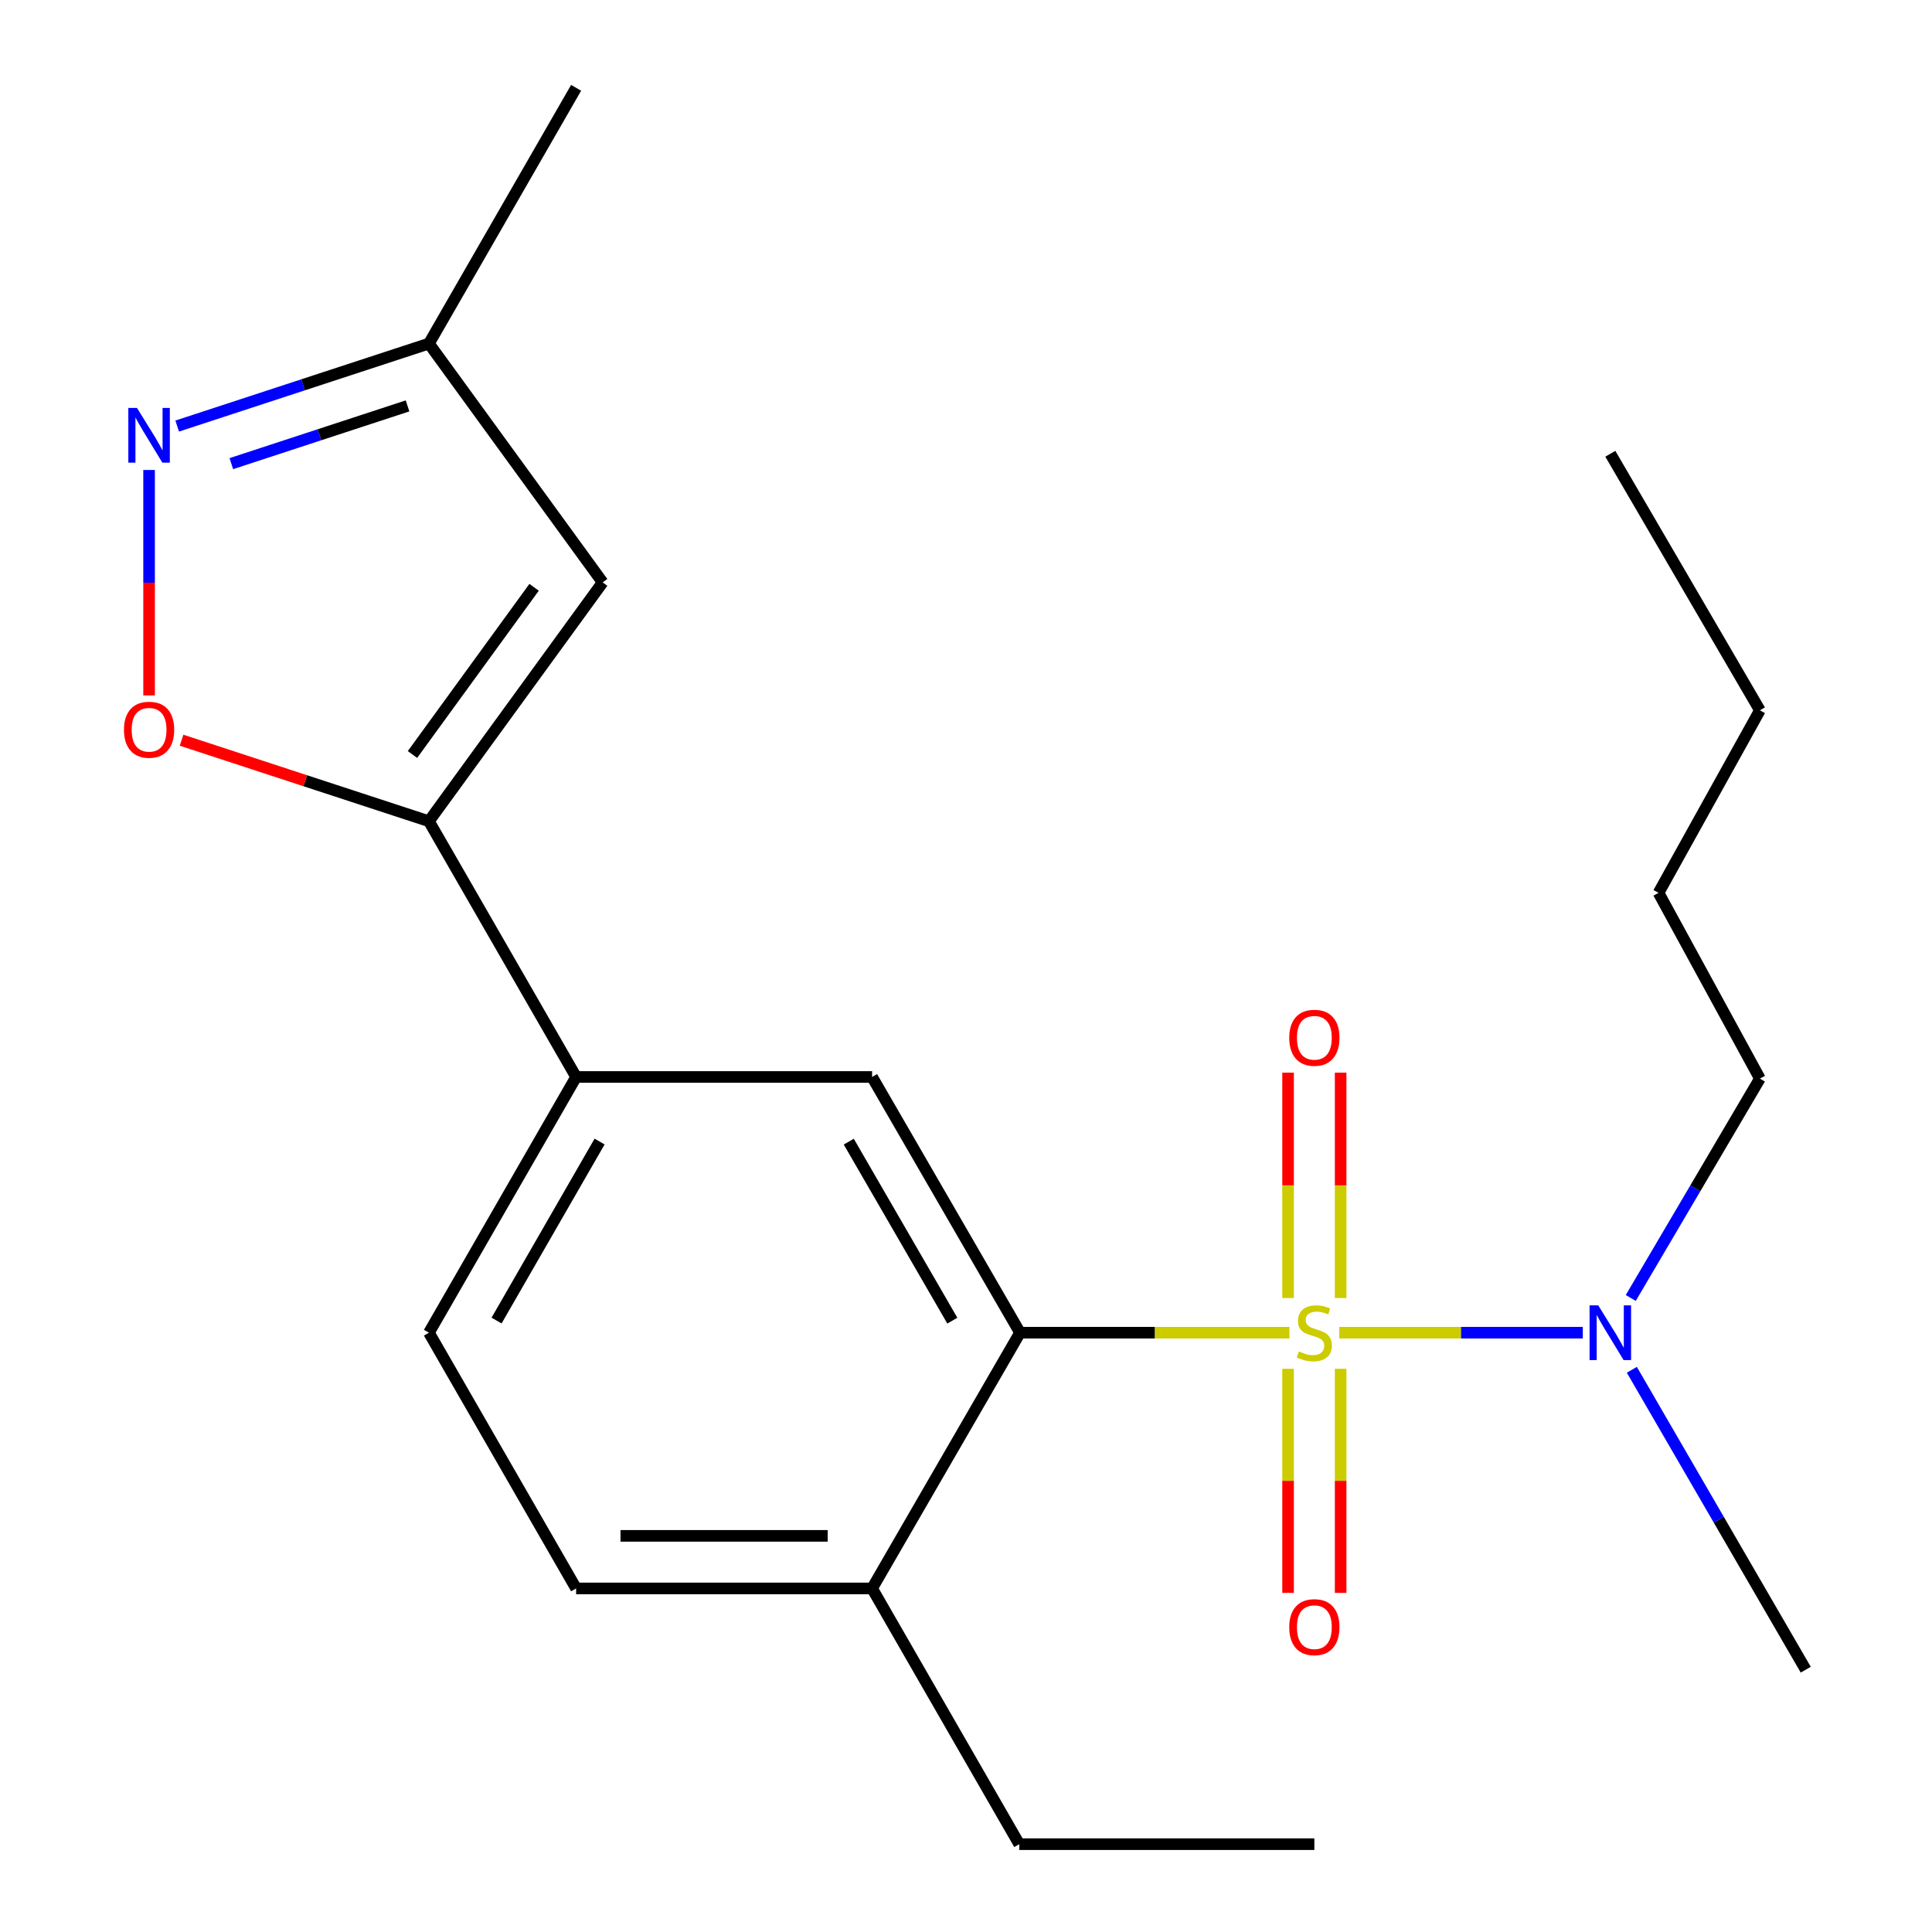 <?xml version='1.0' encoding='iso-8859-1'?>
<svg version='1.1' baseProfile='full'
              xmlns='http://www.w3.org/2000/svg'
                      xmlns:rdkit='http://www.rdkit.org/xml'
                      xmlns:xlink='http://www.w3.org/1999/xlink'
                  xml:space='preserve'
width='1000px' height='1000px' viewBox='0 0 1000 1000'>
<!-- END OF HEADER -->
<rect style='opacity:1.0;fill:#FFFFFF;stroke:none' width='1000' height='1000' x='0' y='0'> </rect>
<path class='bond-0' d='M 667.42,689.802 L 597.691,689.802' style='fill:none;fill-rule:evenodd;stroke:#CCCC00;stroke-width:6px;stroke-linecap:butt;stroke-linejoin:miter;stroke-opacity:1' />
<path class='bond-0' d='M 597.691,689.802 L 527.962,689.802' style='fill:none;fill-rule:evenodd;stroke:#000000;stroke-width:6px;stroke-linecap:butt;stroke-linejoin:miter;stroke-opacity:1' />
<path class='bond-7' d='M 693.219,689.802 L 756.237,689.802' style='fill:none;fill-rule:evenodd;stroke:#CCCC00;stroke-width:6px;stroke-linecap:butt;stroke-linejoin:miter;stroke-opacity:1' />
<path class='bond-7' d='M 756.237,689.802 L 819.255,689.802' style='fill:none;fill-rule:evenodd;stroke:#0000FF;stroke-width:6px;stroke-linecap:butt;stroke-linejoin:miter;stroke-opacity:1' />
<path class='bond-8' d='M 693.912,671.864 L 693.912,613.528' style='fill:none;fill-rule:evenodd;stroke:#CCCC00;stroke-width:6px;stroke-linecap:butt;stroke-linejoin:miter;stroke-opacity:1' />
<path class='bond-8' d='M 693.912,613.528 L 693.912,555.193' style='fill:none;fill-rule:evenodd;stroke:#FF0000;stroke-width:6px;stroke-linecap:butt;stroke-linejoin:miter;stroke-opacity:1' />
<path class='bond-8' d='M 666.705,671.864 L 666.705,613.528' style='fill:none;fill-rule:evenodd;stroke:#CCCC00;stroke-width:6px;stroke-linecap:butt;stroke-linejoin:miter;stroke-opacity:1' />
<path class='bond-8' d='M 666.705,613.528 L 666.705,555.193' style='fill:none;fill-rule:evenodd;stroke:#FF0000;stroke-width:6px;stroke-linecap:butt;stroke-linejoin:miter;stroke-opacity:1' />
<path class='bond-9' d='M 666.705,708.49 L 666.705,766.481' style='fill:none;fill-rule:evenodd;stroke:#CCCC00;stroke-width:6px;stroke-linecap:butt;stroke-linejoin:miter;stroke-opacity:1' />
<path class='bond-9' d='M 666.705,766.481 L 666.705,824.472' style='fill:none;fill-rule:evenodd;stroke:#FF0000;stroke-width:6px;stroke-linecap:butt;stroke-linejoin:miter;stroke-opacity:1' />
<path class='bond-9' d='M 693.912,708.49 L 693.912,766.481' style='fill:none;fill-rule:evenodd;stroke:#CCCC00;stroke-width:6px;stroke-linecap:butt;stroke-linejoin:miter;stroke-opacity:1' />
<path class='bond-9' d='M 693.912,766.481 L 693.912,824.472' style='fill:none;fill-rule:evenodd;stroke:#FF0000;stroke-width:6px;stroke-linecap:butt;stroke-linejoin:miter;stroke-opacity:1' />
<path class='bond-5' d='M 527.962,689.802 L 451.388,557.438' style='fill:none;fill-rule:evenodd;stroke:#000000;stroke-width:6px;stroke-linecap:butt;stroke-linejoin:miter;stroke-opacity:1' />
<path class='bond-5' d='M 492.926,683.572 L 439.324,590.917' style='fill:none;fill-rule:evenodd;stroke:#000000;stroke-width:6px;stroke-linecap:butt;stroke-linejoin:miter;stroke-opacity:1' />
<path class='bond-11' d='M 527.962,689.802 L 451.388,822.166' style='fill:none;fill-rule:evenodd;stroke:#000000;stroke-width:6px;stroke-linecap:butt;stroke-linejoin:miter;stroke-opacity:1' />
<path class='bond-1' d='M 222.015,425.074 L 298.195,557.438' style='fill:none;fill-rule:evenodd;stroke:#000000;stroke-width:6px;stroke-linecap:butt;stroke-linejoin:miter;stroke-opacity:1' />
<path class='bond-3' d='M 222.015,425.074 L 157.995,404.104' style='fill:none;fill-rule:evenodd;stroke:#000000;stroke-width:6px;stroke-linecap:butt;stroke-linejoin:miter;stroke-opacity:1' />
<path class='bond-3' d='M 157.995,404.104 L 93.976,383.133' style='fill:none;fill-rule:evenodd;stroke:#FF0000;stroke-width:6px;stroke-linecap:butt;stroke-linejoin:miter;stroke-opacity:1' />
<path class='bond-4' d='M 222.015,425.074 L 311.935,301.446' style='fill:none;fill-rule:evenodd;stroke:#000000;stroke-width:6px;stroke-linecap:butt;stroke-linejoin:miter;stroke-opacity:1' />
<path class='bond-4' d='M 213.5,390.526 L 276.444,303.987' style='fill:none;fill-rule:evenodd;stroke:#000000;stroke-width:6px;stroke-linecap:butt;stroke-linejoin:miter;stroke-opacity:1' />
<path class='bond-2' d='M 77.165,243.264 L 77.165,301.606' style='fill:none;fill-rule:evenodd;stroke:#0000FF;stroke-width:6px;stroke-linecap:butt;stroke-linejoin:miter;stroke-opacity:1' />
<path class='bond-2' d='M 77.165,301.606 L 77.165,359.948' style='fill:none;fill-rule:evenodd;stroke:#FF0000;stroke-width:6px;stroke-linecap:butt;stroke-linejoin:miter;stroke-opacity:1' />
<path class='bond-23' d='M 91.716,220.528 L 156.865,199.181' style='fill:none;fill-rule:evenodd;stroke:#0000FF;stroke-width:6px;stroke-linecap:butt;stroke-linejoin:miter;stroke-opacity:1' />
<path class='bond-23' d='M 156.865,199.181 L 222.015,177.834' style='fill:none;fill-rule:evenodd;stroke:#000000;stroke-width:6px;stroke-linecap:butt;stroke-linejoin:miter;stroke-opacity:1' />
<path class='bond-23' d='M 119.733,239.979 L 165.337,225.036' style='fill:none;fill-rule:evenodd;stroke:#0000FF;stroke-width:6px;stroke-linecap:butt;stroke-linejoin:miter;stroke-opacity:1' />
<path class='bond-23' d='M 165.337,225.036 L 210.942,210.093' style='fill:none;fill-rule:evenodd;stroke:#000000;stroke-width:6px;stroke-linecap:butt;stroke-linejoin:miter;stroke-opacity:1' />
<path class='bond-10' d='M 311.935,301.446 L 222.015,177.834' style='fill:none;fill-rule:evenodd;stroke:#000000;stroke-width:6px;stroke-linecap:butt;stroke-linejoin:miter;stroke-opacity:1' />
<path class='bond-6' d='M 451.388,557.438 L 298.195,557.438' style='fill:none;fill-rule:evenodd;stroke:#000000;stroke-width:6px;stroke-linecap:butt;stroke-linejoin:miter;stroke-opacity:1' />
<path class='bond-22' d='M 298.195,557.438 L 222.015,689.802' style='fill:none;fill-rule:evenodd;stroke:#000000;stroke-width:6px;stroke-linecap:butt;stroke-linejoin:miter;stroke-opacity:1' />
<path class='bond-22' d='M 310.349,590.864 L 257.023,683.519' style='fill:none;fill-rule:evenodd;stroke:#000000;stroke-width:6px;stroke-linecap:butt;stroke-linejoin:miter;stroke-opacity:1' />
<path class='bond-14' d='M 844.083,671.827 L 877.503,615.056' style='fill:none;fill-rule:evenodd;stroke:#0000FF;stroke-width:6px;stroke-linecap:butt;stroke-linejoin:miter;stroke-opacity:1' />
<path class='bond-14' d='M 877.503,615.056 L 910.922,558.284' style='fill:none;fill-rule:evenodd;stroke:#000000;stroke-width:6px;stroke-linecap:butt;stroke-linejoin:miter;stroke-opacity:1' />
<path class='bond-15' d='M 844.636,709.003 L 889.645,786.617' style='fill:none;fill-rule:evenodd;stroke:#0000FF;stroke-width:6px;stroke-linecap:butt;stroke-linejoin:miter;stroke-opacity:1' />
<path class='bond-15' d='M 889.645,786.617 L 934.653,864.232' style='fill:none;fill-rule:evenodd;stroke:#000000;stroke-width:6px;stroke-linecap:butt;stroke-linejoin:miter;stroke-opacity:1' />
<path class='bond-17' d='M 222.015,177.834 L 298.195,45.455' style='fill:none;fill-rule:evenodd;stroke:#000000;stroke-width:6px;stroke-linecap:butt;stroke-linejoin:miter;stroke-opacity:1' />
<path class='bond-13' d='M 451.388,822.166 L 298.195,822.166' style='fill:none;fill-rule:evenodd;stroke:#000000;stroke-width:6px;stroke-linecap:butt;stroke-linejoin:miter;stroke-opacity:1' />
<path class='bond-13' d='M 428.409,794.959 L 321.174,794.959' style='fill:none;fill-rule:evenodd;stroke:#000000;stroke-width:6px;stroke-linecap:butt;stroke-linejoin:miter;stroke-opacity:1' />
<path class='bond-16' d='M 451.388,822.166 L 527.569,954.545' style='fill:none;fill-rule:evenodd;stroke:#000000;stroke-width:6px;stroke-linecap:butt;stroke-linejoin:miter;stroke-opacity:1' />
<path class='bond-12' d='M 222.015,689.802 L 298.195,822.166' style='fill:none;fill-rule:evenodd;stroke:#000000;stroke-width:6px;stroke-linecap:butt;stroke-linejoin:miter;stroke-opacity:1' />
<path class='bond-18' d='M 910.922,558.284 L 858.457,462.136' style='fill:none;fill-rule:evenodd;stroke:#000000;stroke-width:6px;stroke-linecap:butt;stroke-linejoin:miter;stroke-opacity:1' />
<path class='bond-20' d='M 527.569,954.545 L 680.309,954.545' style='fill:none;fill-rule:evenodd;stroke:#000000;stroke-width:6px;stroke-linecap:butt;stroke-linejoin:miter;stroke-opacity:1' />
<path class='bond-19' d='M 858.457,462.136 L 910.922,367.651' style='fill:none;fill-rule:evenodd;stroke:#000000;stroke-width:6px;stroke-linecap:butt;stroke-linejoin:miter;stroke-opacity:1' />
<path class='bond-21' d='M 910.922,367.651 L 833.502,234.864' style='fill:none;fill-rule:evenodd;stroke:#000000;stroke-width:6px;stroke-linecap:butt;stroke-linejoin:miter;stroke-opacity:1' />
<path  class='atom-0' d='M 672.309 699.522
Q 672.629 699.642, 673.949 700.202
Q 675.269 700.762, 676.709 701.122
Q 678.189 701.442, 679.629 701.442
Q 682.309 701.442, 683.869 700.162
Q 685.429 698.842, 685.429 696.562
Q 685.429 695.002, 684.629 694.042
Q 683.869 693.082, 682.669 692.562
Q 681.469 692.042, 679.469 691.442
Q 676.949 690.682, 675.429 689.962
Q 673.949 689.242, 672.869 687.722
Q 671.829 686.202, 671.829 683.642
Q 671.829 680.082, 674.229 677.882
Q 676.669 675.682, 681.469 675.682
Q 684.749 675.682, 688.469 677.242
L 687.549 680.322
Q 684.149 678.922, 681.589 678.922
Q 678.829 678.922, 677.309 680.082
Q 675.789 681.202, 675.829 683.162
Q 675.829 684.682, 676.589 685.602
Q 677.389 686.522, 678.509 687.042
Q 679.669 687.562, 681.589 688.162
Q 684.149 688.962, 685.669 689.762
Q 687.189 690.562, 688.269 692.202
Q 689.389 693.802, 689.389 696.562
Q 689.389 700.482, 686.749 702.602
Q 684.149 704.682, 679.789 704.682
Q 677.269 704.682, 675.349 704.122
Q 673.469 703.602, 671.229 702.682
L 672.309 699.522
' fill='#CCCC00'/>
<path  class='atom-3' d='M 70.905 211.136
L 80.185 226.136
Q 81.105 227.616, 82.585 230.296
Q 84.065 232.976, 84.145 233.136
L 84.145 211.136
L 87.905 211.136
L 87.905 239.456
L 84.025 239.456
L 74.065 223.056
Q 72.905 221.136, 71.665 218.936
Q 70.465 216.736, 70.105 216.056
L 70.105 239.456
L 66.425 239.456
L 66.425 211.136
L 70.905 211.136
' fill='#0000FF'/>
<path  class='atom-4' d='M 64.165 377.707
Q 64.165 370.907, 67.525 367.107
Q 70.885 363.307, 77.165 363.307
Q 83.445 363.307, 86.805 367.107
Q 90.165 370.907, 90.165 377.707
Q 90.165 384.587, 86.765 388.507
Q 83.365 392.387, 77.165 392.387
Q 70.925 392.387, 67.525 388.507
Q 64.165 384.627, 64.165 377.707
M 77.165 389.187
Q 81.485 389.187, 83.805 386.307
Q 86.165 383.387, 86.165 377.707
Q 86.165 372.147, 83.805 369.347
Q 81.485 366.507, 77.165 366.507
Q 72.845 366.507, 70.485 369.307
Q 68.165 372.107, 68.165 377.707
Q 68.165 383.427, 70.485 386.307
Q 72.845 389.187, 77.165 389.187
' fill='#FF0000'/>
<path  class='atom-8' d='M 827.242 675.642
L 836.522 690.642
Q 837.442 692.122, 838.922 694.802
Q 840.402 697.482, 840.482 697.642
L 840.482 675.642
L 844.242 675.642
L 844.242 703.962
L 840.362 703.962
L 830.402 687.562
Q 829.242 685.642, 828.002 683.442
Q 826.802 681.242, 826.442 680.562
L 826.442 703.962
L 822.762 703.962
L 822.762 675.642
L 827.242 675.642
' fill='#0000FF'/>
<path  class='atom-9' d='M 667.309 537.143
Q 667.309 530.343, 670.669 526.543
Q 674.029 522.743, 680.309 522.743
Q 686.589 522.743, 689.949 526.543
Q 693.309 530.343, 693.309 537.143
Q 693.309 544.023, 689.909 547.943
Q 686.509 551.823, 680.309 551.823
Q 674.069 551.823, 670.669 547.943
Q 667.309 544.063, 667.309 537.143
M 680.309 548.623
Q 684.629 548.623, 686.949 545.743
Q 689.309 542.823, 689.309 537.143
Q 689.309 531.583, 686.949 528.783
Q 684.629 525.943, 680.309 525.943
Q 675.989 525.943, 673.629 528.743
Q 671.309 531.543, 671.309 537.143
Q 671.309 542.863, 673.629 545.743
Q 675.989 548.623, 680.309 548.623
' fill='#FF0000'/>
<path  class='atom-10' d='M 667.309 842.213
Q 667.309 835.413, 670.669 831.613
Q 674.029 827.813, 680.309 827.813
Q 686.589 827.813, 689.949 831.613
Q 693.309 835.413, 693.309 842.213
Q 693.309 849.093, 689.909 853.013
Q 686.509 856.893, 680.309 856.893
Q 674.069 856.893, 670.669 853.013
Q 667.309 849.133, 667.309 842.213
M 680.309 853.693
Q 684.629 853.693, 686.949 850.813
Q 689.309 847.893, 689.309 842.213
Q 689.309 836.653, 686.949 833.853
Q 684.629 831.013, 680.309 831.013
Q 675.989 831.013, 673.629 833.813
Q 671.309 836.613, 671.309 842.213
Q 671.309 847.933, 673.629 850.813
Q 675.989 853.693, 680.309 853.693
' fill='#FF0000'/>
</svg>
